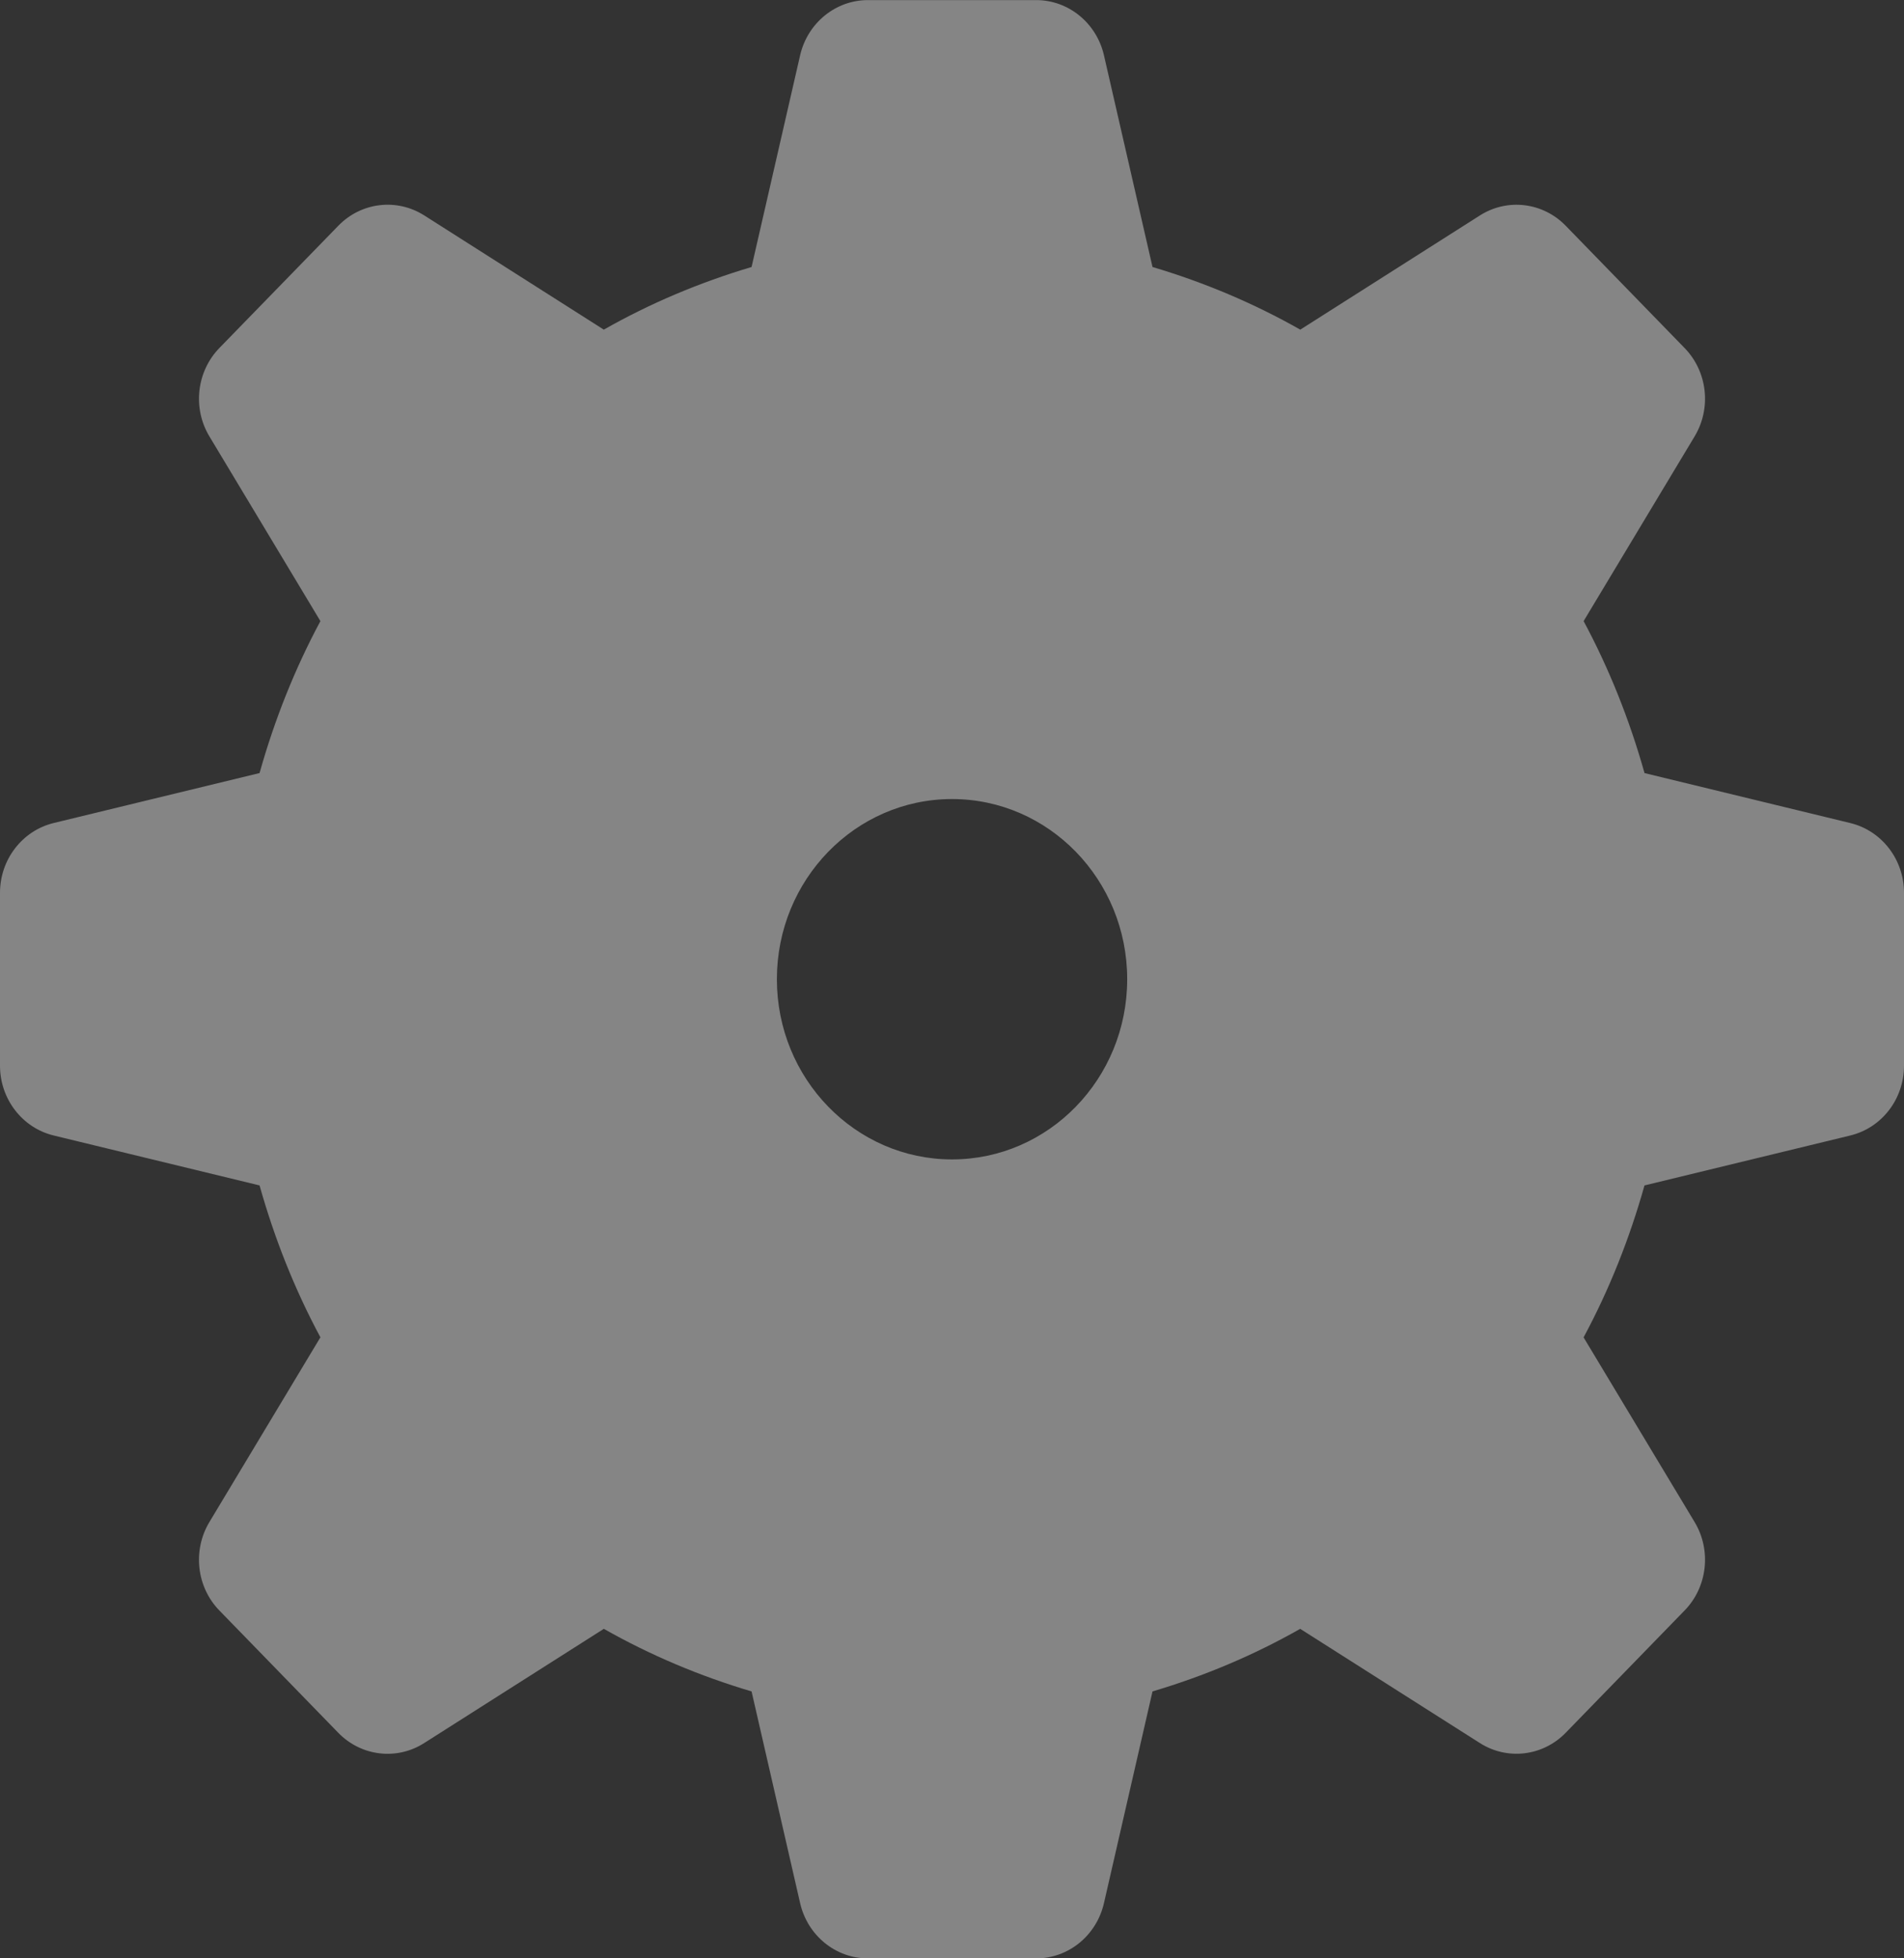 <?xml version="1.0" encoding="UTF-8"?> <svg xmlns="http://www.w3.org/2000/svg" width="71" height="73" viewBox="0 0 71 73" fill="none"><rect x="0" y="0" width="71" height="73" fill="#333333" stroke="none"/><path opacity="0.4" d="M68.999 30.681L61.324 28.818C60.765 26.83 60.007 24.93 59.053 23.153L63.193 16.266C63.826 15.212 63.671 13.85 62.82 12.975L58.384 8.414C57.534 7.54 56.209 7.38 55.184 8.032L48.487 12.288C46.759 11.307 44.911 10.528 42.977 9.953L41.166 2.059C40.888 0.855 39.841 0.003 38.638 0.003H32.365C31.162 0.003 30.115 0.855 29.837 2.059L28.026 9.953C26.092 10.528 24.244 11.305 22.516 12.288L15.818 8.029C14.793 7.38 13.468 7.538 12.617 8.414L8.18 12.973C7.33 13.849 7.175 15.213 7.807 16.265L11.948 23.153C10.994 24.93 10.237 26.83 9.679 28.817L1.999 30.68C0.829 30.966 0 32.041 0 33.28V39.728C0 40.965 0.829 42.043 2 42.327L9.679 44.189C10.238 46.178 10.994 48.076 11.948 49.851L7.806 56.741C7.175 57.796 7.329 59.159 8.18 60.034L12.615 64.594C13.466 65.469 14.793 65.629 15.816 64.977L22.517 60.718C24.246 61.699 26.093 62.478 28.026 63.051L29.837 70.945C30.115 72.152 31.162 73.003 32.365 73.003H38.638C39.841 73.003 40.888 72.152 41.166 70.945L42.977 63.051C44.91 62.478 46.757 61.699 48.484 60.718L55.184 64.975C56.209 65.627 57.534 65.468 58.385 64.592L62.821 60.031C63.671 59.157 63.826 57.794 63.193 56.739L59.052 49.853C60.008 48.077 60.764 46.178 61.323 44.189L69 42.327C70.174 42.041 71 40.966 71 39.728V33.278C71 32.042 70.172 30.966 68.999 30.681ZM35.501 43.219C31.895 43.219 28.97 40.211 28.97 36.502C28.97 32.794 31.895 29.786 35.501 29.786C39.108 29.786 42.033 32.794 42.033 36.502C42.033 40.211 39.108 43.219 35.501 43.219Z" fill="white"></path></svg> 
